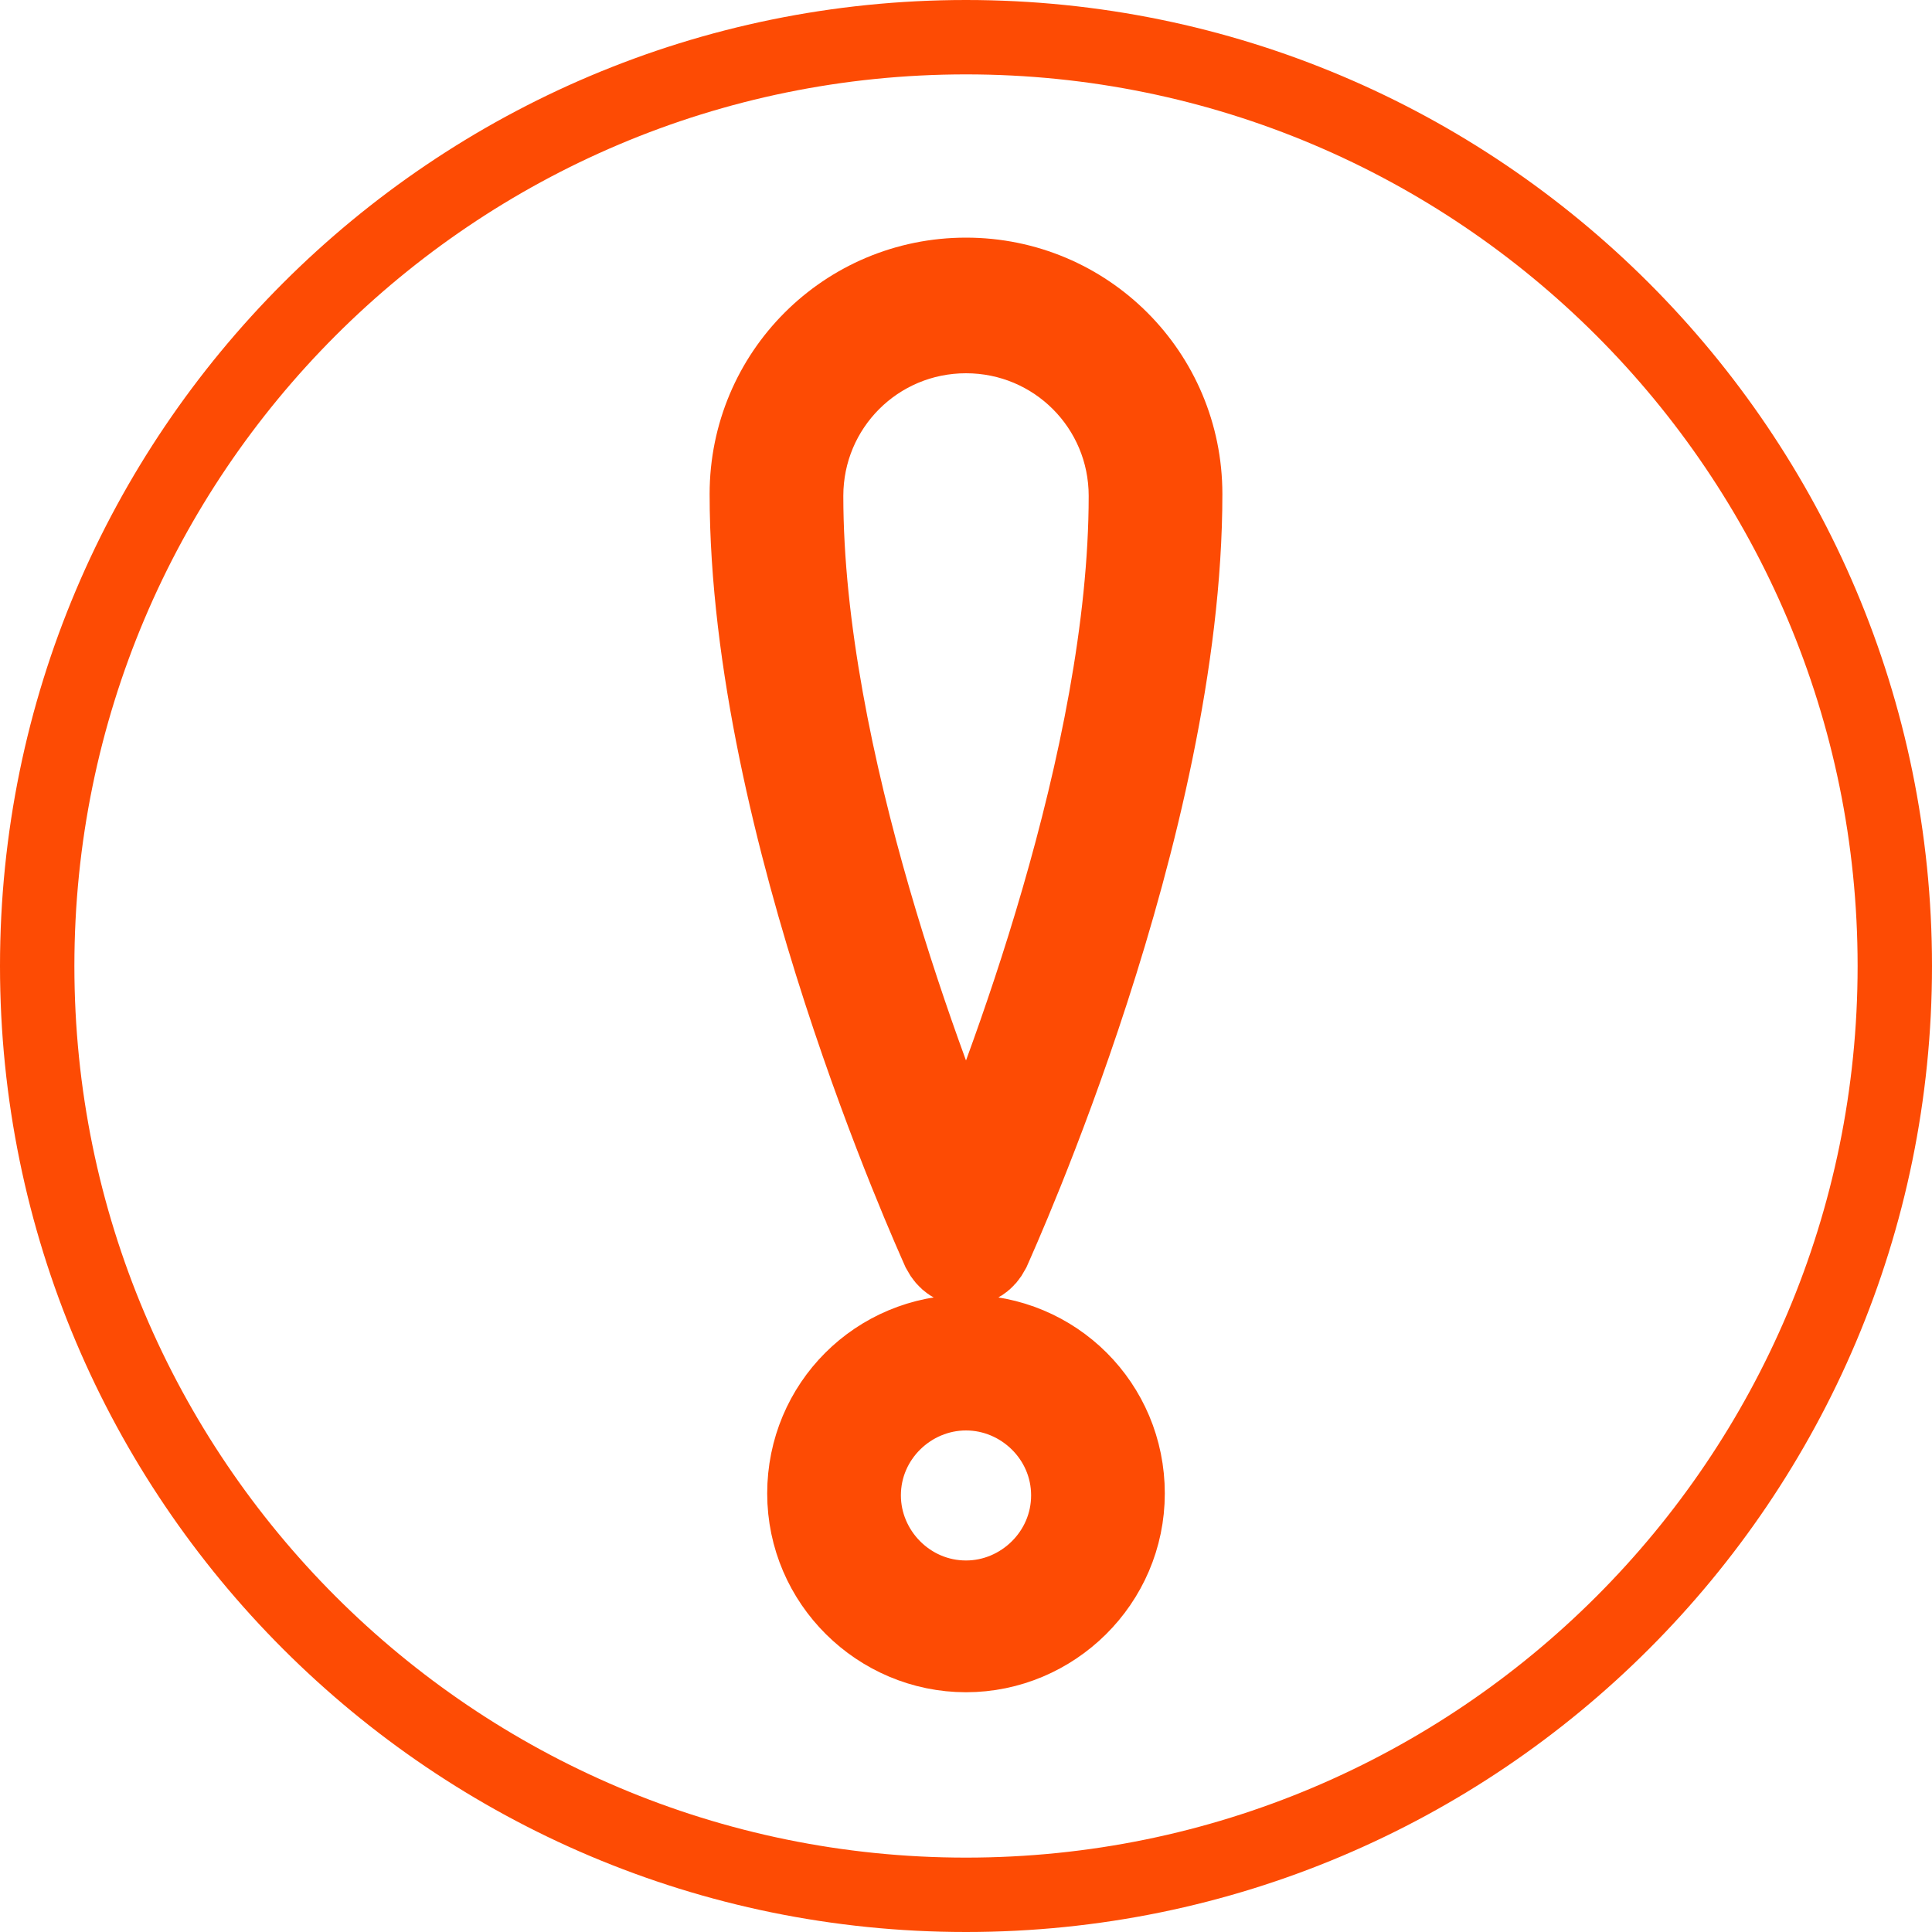 <svg width="10" height="10" viewBox="0 0 10 10" fill="none" xmlns="http://www.w3.org/2000/svg">
<path d="M5 0C2.24 0 0 2.24 0 5C0 7.76 2.24 10 5 10C7.76 10 10 7.76 10 5C10 2.24 7.76 0 5 0ZM5 9.615C2.452 9.615 0.385 7.548 0.385 5C0.385 2.452 2.452 0.385 5 0.385C7.548 0.385 9.615 2.452 9.615 5C9.615 7.548 7.548 9.615 5 9.615Z" fill="#FD4B04"/>
<path d="M5 6.509C4.962 6.509 4.933 6.49 4.913 6.452C4.875 6.365 3.923 4.269 3.923 2.557C3.923 1.961 4.404 1.48 5 1.48C5.596 1.48 6.077 1.961 6.077 2.557C6.077 4.269 5.125 6.365 5.087 6.452C5.067 6.49 5.038 6.509 5 6.509ZM5 1.682C4.51 1.682 4.115 2.077 4.115 2.567C4.115 3.932 4.76 5.605 5 6.173C5.24 5.605 5.885 3.932 5.885 2.567C5.885 2.077 5.49 1.682 5 1.682ZM5 8.509C4.577 8.509 4.221 8.163 4.221 7.73C4.221 7.298 4.567 6.952 5 6.952C5.433 6.952 5.779 7.298 5.779 7.73C5.779 8.163 5.423 8.509 5 8.509ZM5 7.154C4.683 7.154 4.413 7.413 4.413 7.74C4.413 8.057 4.673 8.327 5 8.327C5.317 8.327 5.587 8.067 5.587 7.74C5.587 7.413 5.317 7.154 5 7.154Z" fill="#FD4B04" stroke="#FD4B04" stroke-width="0.5"/>
</svg>
